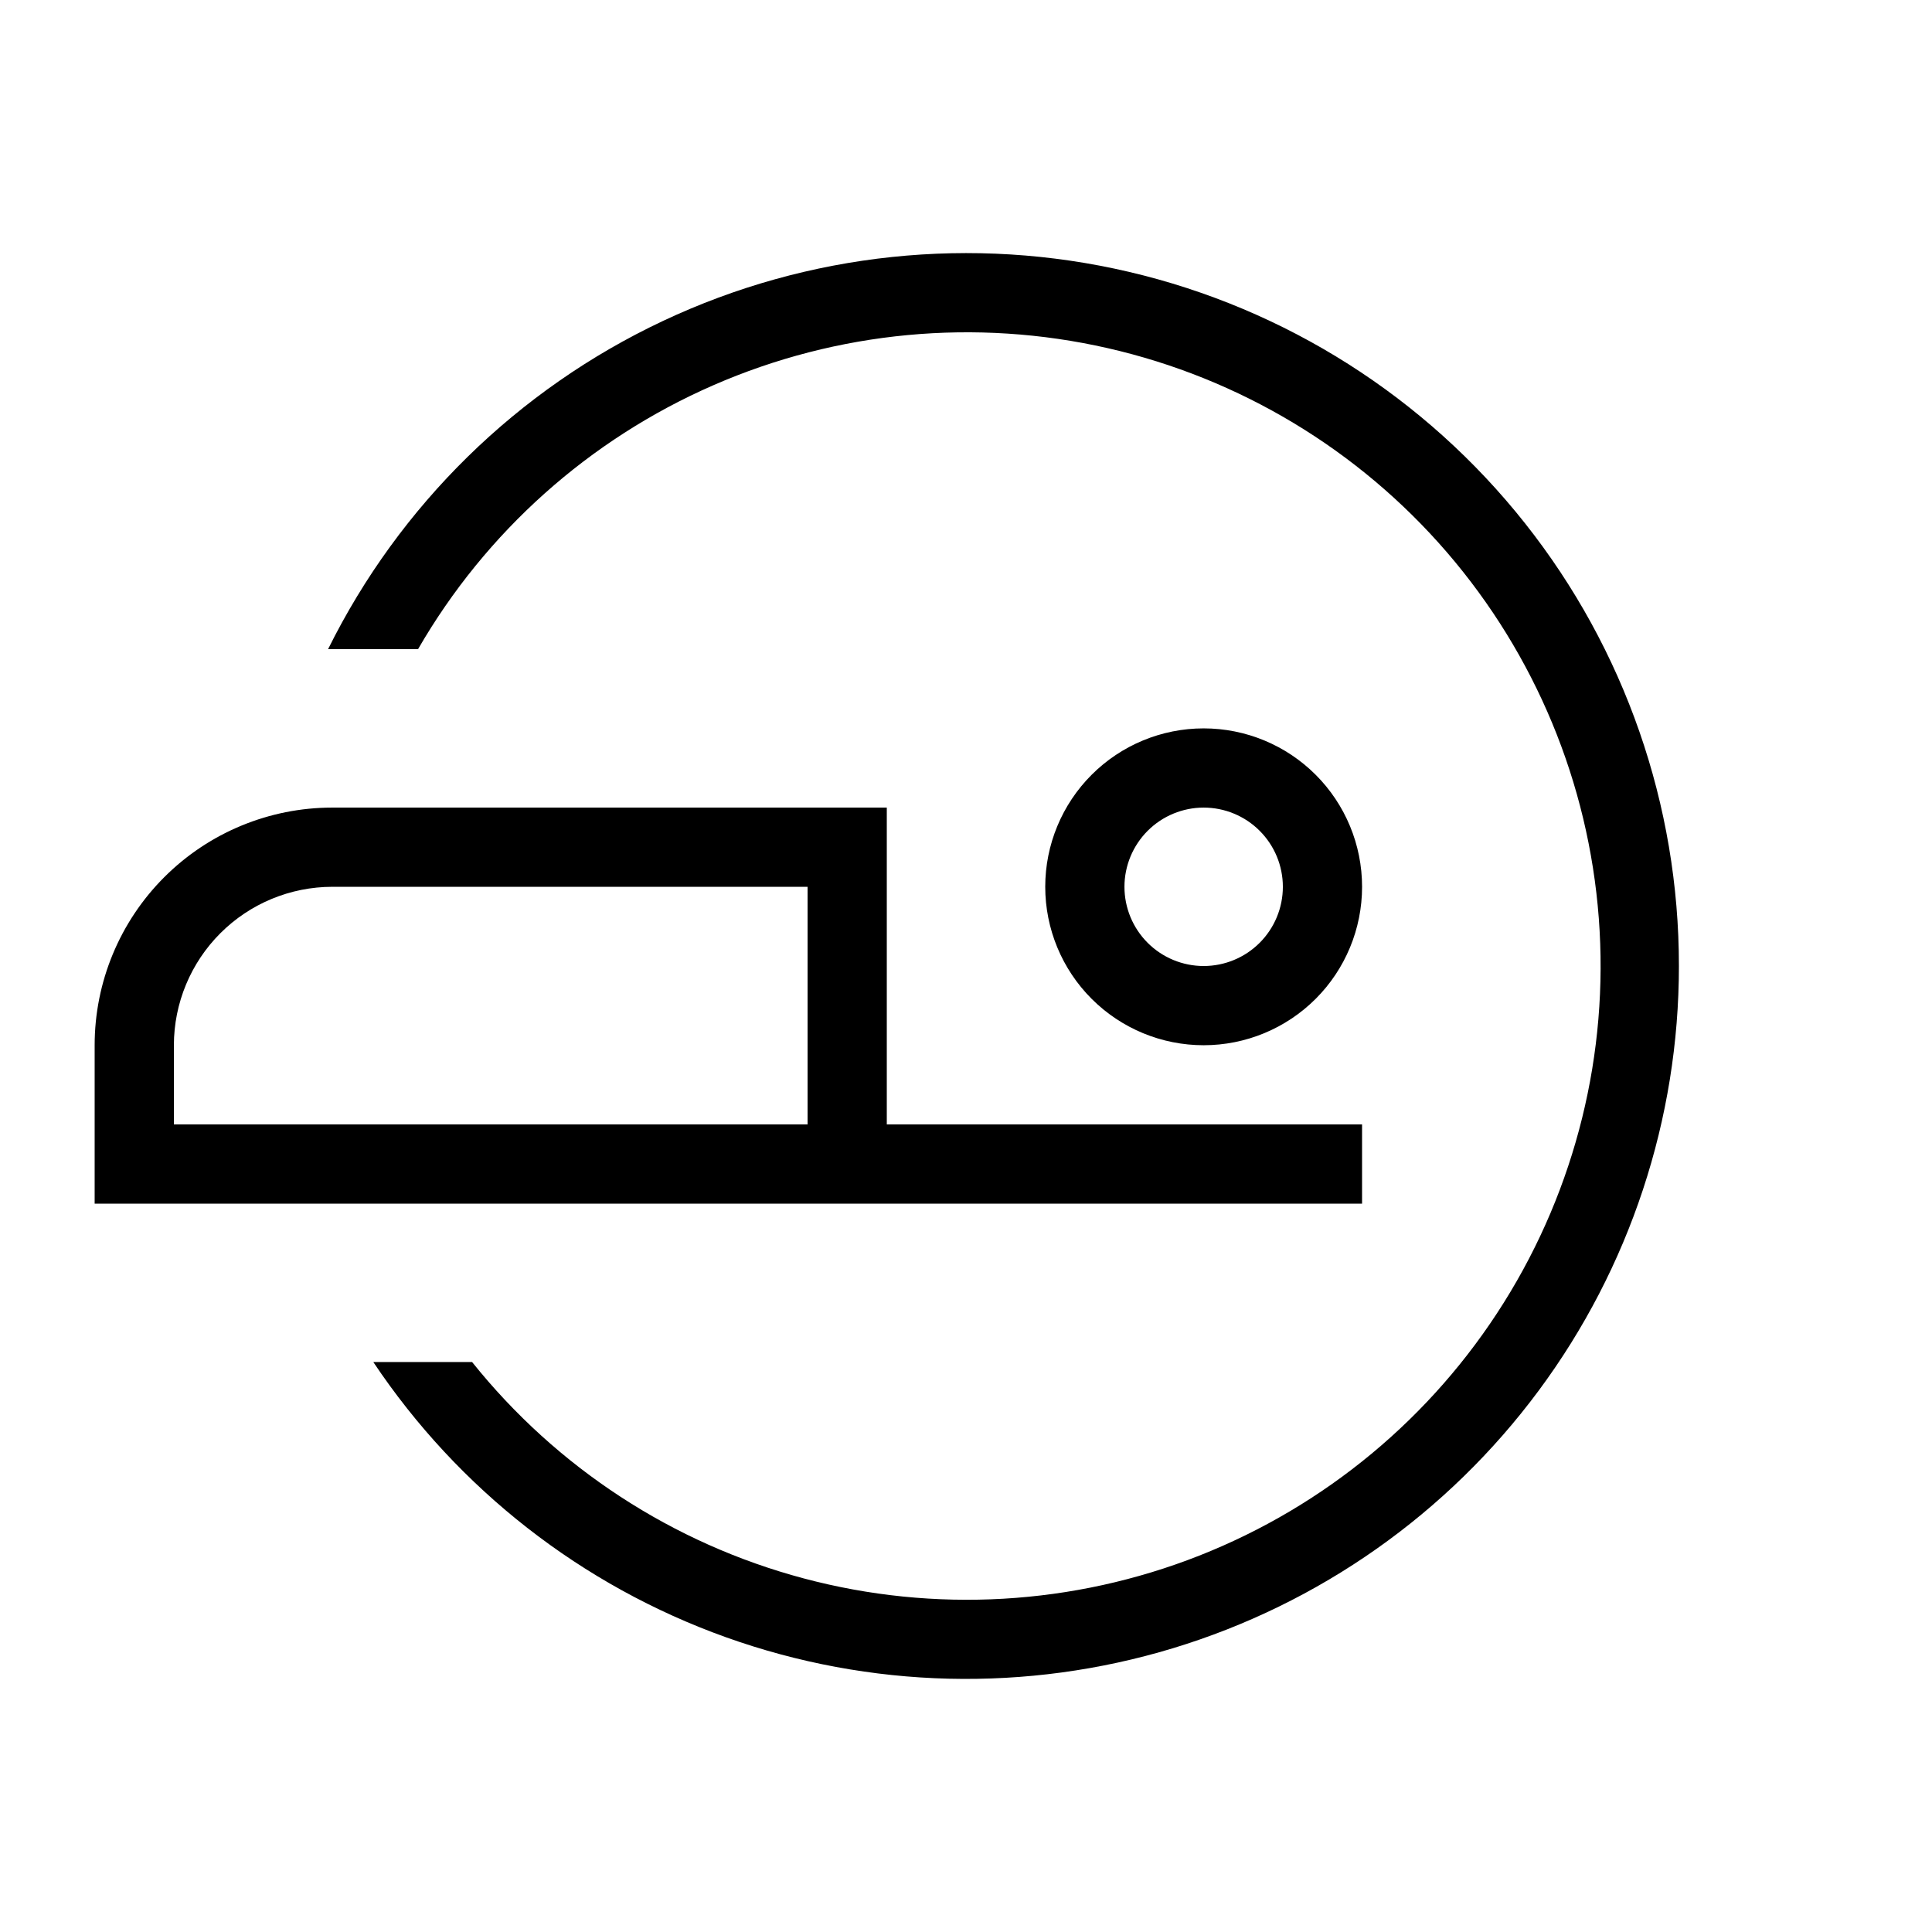 <?xml version="1.0" encoding="UTF-8"?>
<!-- Uploaded to: SVG Find, www.svgrepo.com, Generator: SVG Find Mixer Tools -->
<svg fill="#000000" width="800px" height="800px" version="1.1" viewBox="144 144 512 512" xmlns="http://www.w3.org/2000/svg">
 <path d="m504.96 462.98v-20.992h-125.95v-83.969h-146.95c-16.703 0-32.723 6.633-44.531 18.445-11.809 11.809-18.445 27.828-18.445 44.531v41.984zm-314.88-20.992v-20.992c0.012-11.133 4.441-21.805 12.312-29.676 7.867-7.871 18.539-12.297 29.672-12.309h125.95v62.977zm398.85-41.984c0.004 40.531-13.027 79.988-37.172 112.54-24.145 32.555-58.117 56.484-96.902 68.25-38.785 11.766-80.328 10.746-118.49-2.91-38.16-13.656-70.918-39.223-93.434-72.926h26.18c22.426 28.016 53.23 48.113 87.906 57.344 34.676 9.234 71.395 7.117 104.78-6.035 33.383-13.156 61.68-36.656 80.734-67.062 19.059-30.402 27.879-66.113 25.164-101.89-2.715-35.781-16.816-69.754-40.238-96.938-23.426-27.184-54.938-46.148-89.926-54.117-34.988-7.973-71.605-4.527-104.49 9.832-32.887 14.355-60.312 38.867-78.254 69.941h-23.844c18.918-38.168 50.188-68.82 88.73-86.969 38.539-18.148 82.086-22.73 123.56-13.004 41.473 9.727 78.441 33.195 104.89 66.59 26.449 33.395 40.832 74.75 40.805 117.35zm-125.95-41.984h0.004c5.566 0 10.906 2.211 14.84 6.148 3.938 3.934 6.148 9.273 6.148 14.844 0 5.566-2.211 10.906-6.148 14.844-3.934 3.934-9.273 6.148-14.84 6.148-5.57 0-10.91-2.215-14.844-6.148-3.938-3.938-6.148-9.277-6.148-14.844 0.004-5.566 2.219-10.902 6.152-14.84 3.938-3.934 9.273-6.148 14.84-6.152m0-20.992c-11.137 0-21.816 4.422-29.688 12.297-7.875 7.871-12.297 18.551-12.297 29.688 0 11.133 4.422 21.812 12.297 29.688 7.871 7.871 18.551 12.297 29.688 12.297 11.133 0 21.812-4.426 29.684-12.297 7.875-7.875 12.297-18.555 12.297-29.688 0-11.137-4.422-21.816-12.297-29.688-7.871-7.875-18.551-12.297-29.684-12.297z"/>
</svg>